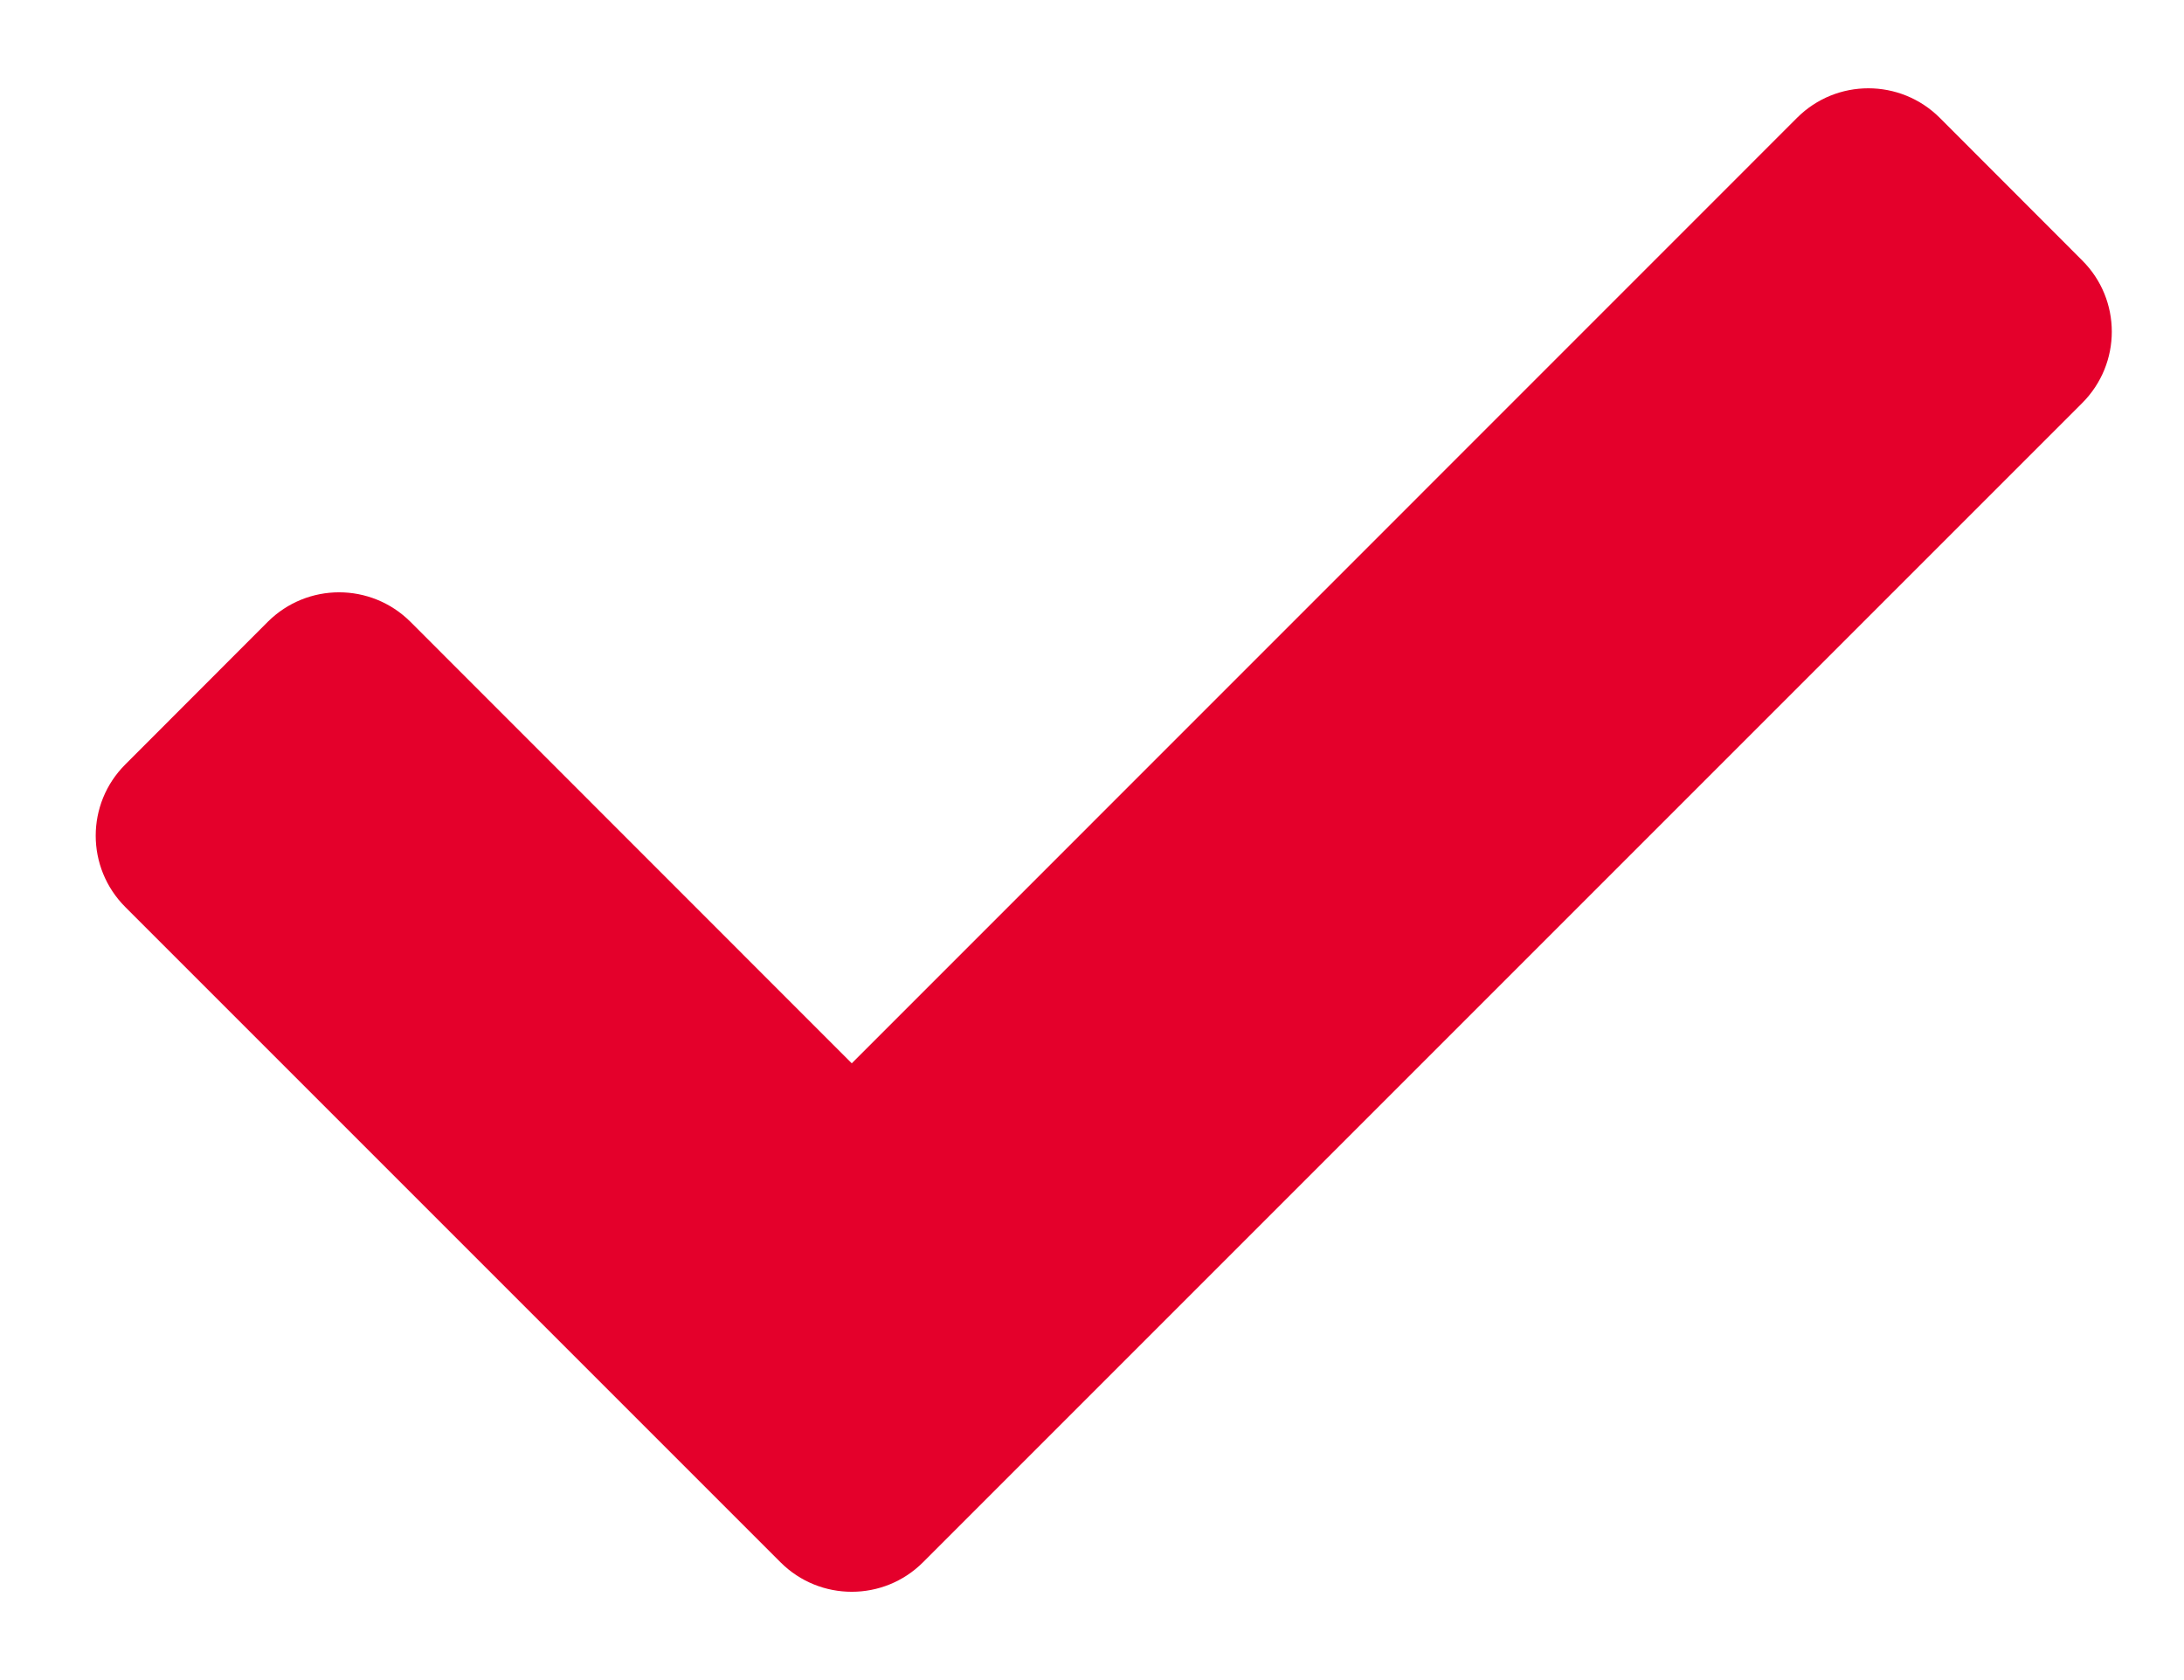 <svg width="13" height="10" viewBox="0 0 13 10" fill="none" xmlns="http://www.w3.org/2000/svg">
<path d="M4.646 9.299L0.746 5.399C0.511 5.164 0.511 4.784 0.746 4.55L1.594 3.701C1.829 3.467 2.208 3.467 2.443 3.701L5.07 6.329L10.697 0.701C10.931 0.467 11.311 0.467 11.546 0.701L12.394 1.55C12.629 1.784 12.629 2.164 12.394 2.399L5.494 9.299C5.26 9.533 4.88 9.533 4.646 9.299Z" fill="#E4002B"/>
</svg>
